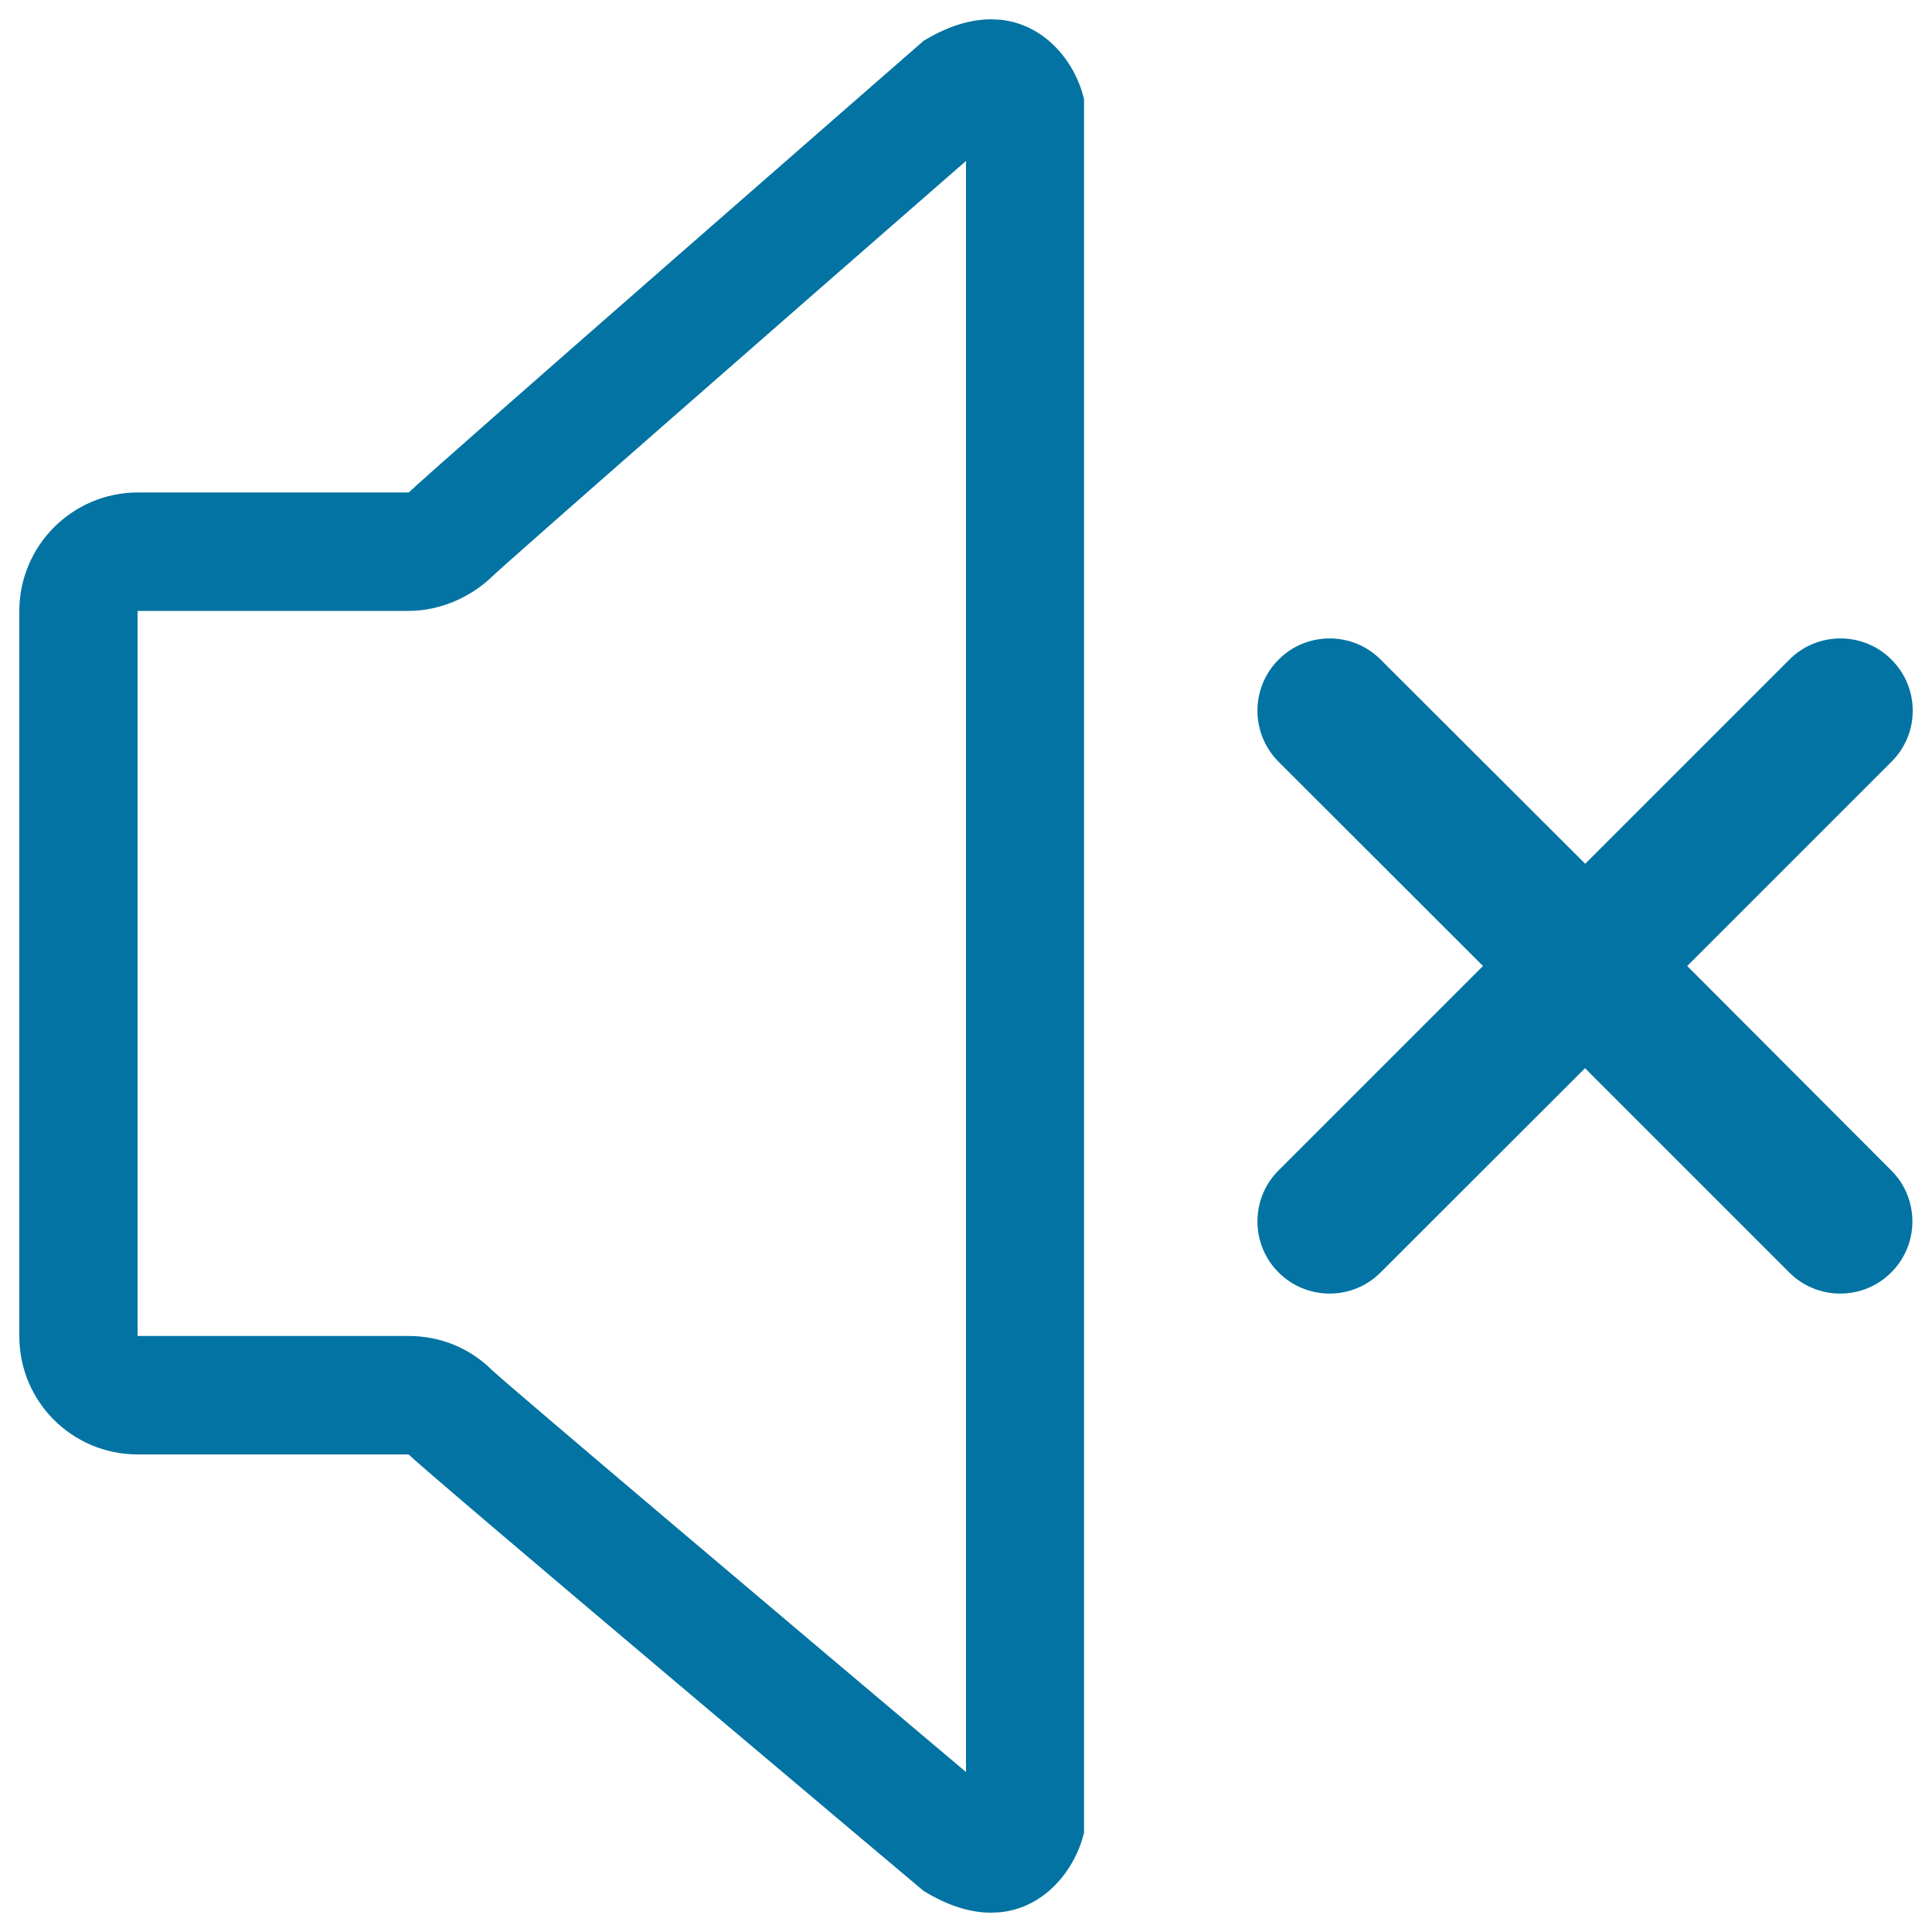 <svg xmlns="http://www.w3.org/2000/svg" viewBox="0 0 1000 1000" style="fill:#0273a2">
<title>Mute Volume SVG icon</title>
<g><g><g><g><path d="M517.5,10.2L513,10c-10.1,0-21.7,3.1-34.9,11.1c0,0-255.4,222.8-266.5,233.8H71.2C37.4,255,10,282.5,10,316.3v375.3c0,33.9,27.4,61.2,61.2,61.2h140.3c11.1,11,266.5,225.9,266.5,225.9c13.2,8.1,24.8,11.3,34.9,11.3l4.5-0.2c22.7-2.1,38.8-21.1,43.7-41.2V51.4C556.4,31.3,540.2,12.3,517.5,10.2z M500,917.2c-95.5-80.5-233.9-197.5-245.2-207.9c-11.5-11.5-26.9-17.8-43.2-17.8H71.2v-7.8V316.2h140.3c15.7,0,31.4-6.6,42.7-17.3C265.4,288.3,403.8,167.2,500,83.3L500,917.2L500,917.2z"/><path d="M873.3,500L979,394.3c14.7-14.6,14.7-38.3,0-52.9c-14.5-14.6-38.3-14.6-52.8,0L820.5,447.1L714.6,341.4c-14.5-14.6-38.3-14.6-52.8,0c-14.6,14.6-14.6,38.3,0,52.9L767.6,500L661.8,605.8c-14.6,14.5-14.6,38.3,0,52.8c14.5,14.6,38.3,14.6,52.8,0l105.8-105.7l105.7,105.7c14.5,14.6,38.3,14.6,52.8,0c14.6-14.5,14.6-38.3,0-52.8L873.3,500z"/></g></g></g></g>
</svg>